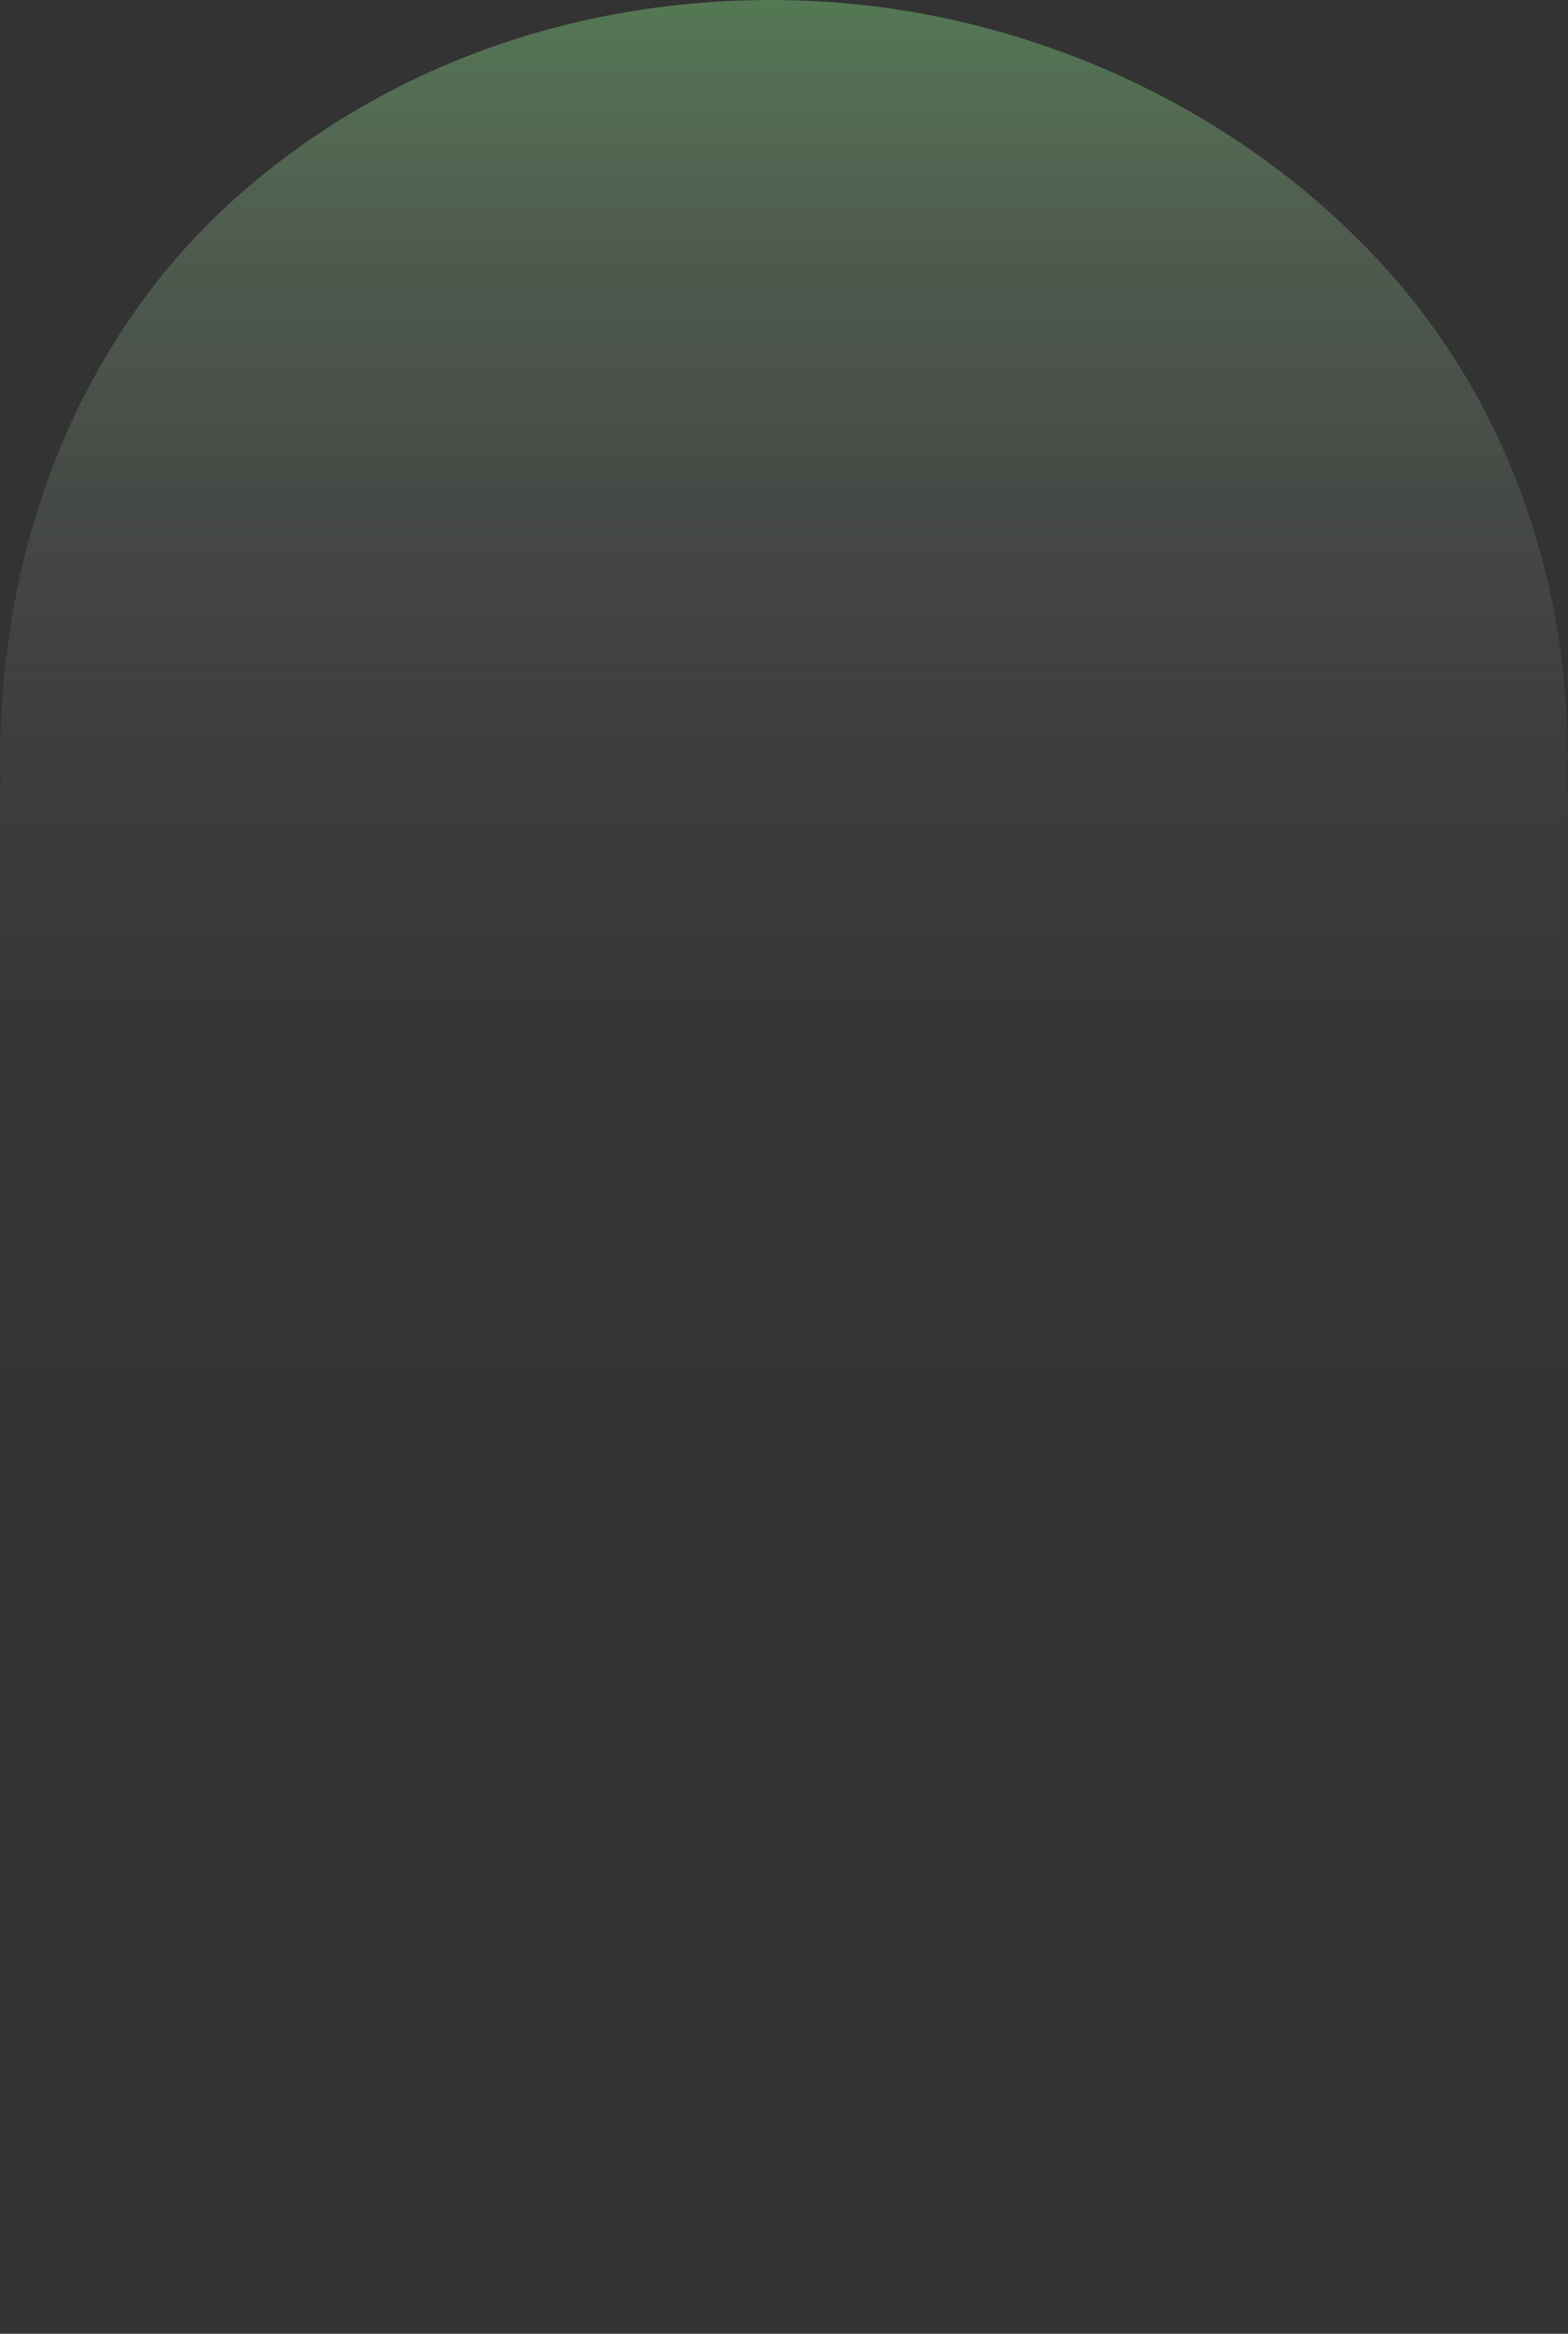 <?xml version="1.0" encoding="utf-8"?>
<!-- Generator: Adobe Illustrator 26.0.3, SVG Export Plug-In . SVG Version: 6.00 Build 0)  -->
<svg version="1.1" id="圖層_1" xmlns="http://www.w3.org/2000/svg" xmlns:xlink="http://www.w3.org/1999/xlink" x="0px" y="0px"
	 viewBox="0 0 410.8 611.2" style="enable-background:new 0 0 410.8 611.2;" xml:space="preserve">
<rect x="0" y="0" width="410.8" height="611.2" fill="#333333" stroke="none"/>
<style type="text/css">
	.st0{fill:url(#SVGID_1_);}
</style>
<g id="圖層_2_00000073698375424665695910000008350155941916735638_">
	<g id="bg">

			<linearGradient id="SVGID_1_" gradientUnits="userSpaceOnUse" x1="205.37" y1="160.44" x2="205.37" y2="771.633" gradientTransform="matrix(1 0 0 -1 0 614)">
			<stop  offset="0.12" style="stop-color:#FFFFFF;stop-opacity:0"/>
			<stop  offset="0.29" style="stop-color:#FBFFFB;stop-opacity:1.000000e-02"/>
			<stop  offset="0.42" style="stop-color:#EFFFEF;stop-opacity:5.000000e-02"/>
			<stop  offset="0.53" style="stop-color:#DBFFDB;stop-opacity:0.11"/>
			<stop  offset="0.64" style="stop-color:#BEFFBE;stop-opacity:0.2"/>
			<stop  offset="0.73" style="stop-color:#99FF99;stop-opacity:0.32"/>
			<stop  offset="0.83" style="stop-color:#6CFF6C;stop-opacity:0.46"/>
			<stop  offset="0.92" style="stop-color:#37FF37;stop-opacity:0.63"/>
			<stop  offset="1" style="stop-color:#00FF00;stop-opacity:0.8"/>
		</linearGradient>
		<path class="st0" d="M0.4,604.6c2.8-53,24.1-101.9,61.6-135.4c42.4-37.5,98-54.8,154.9-51.1c52,3.5,103.8,26.2,141,64.2
			c33.4,34,51.7,80.2,52.7,128.8h0.1V206h-0.2c0.1-2.7,0.2-5.4,0.2-8c0-50.3-18.4-98.2-52.8-133.2C320.8,26.7,269,4,217,0.5
			C160-3.2,104.4,14,62,51.6C24.4,85,3.1,133.9,0.4,186.9c-0.2,3.8-0.4,7.5-0.4,11.3c0,2.6,0.1,5.2,0.2,7.8H0v405.2h0.2
			C0.2,609,0.2,606.8,0.4,604.6z"/>
	</g>
</g>
</svg>
